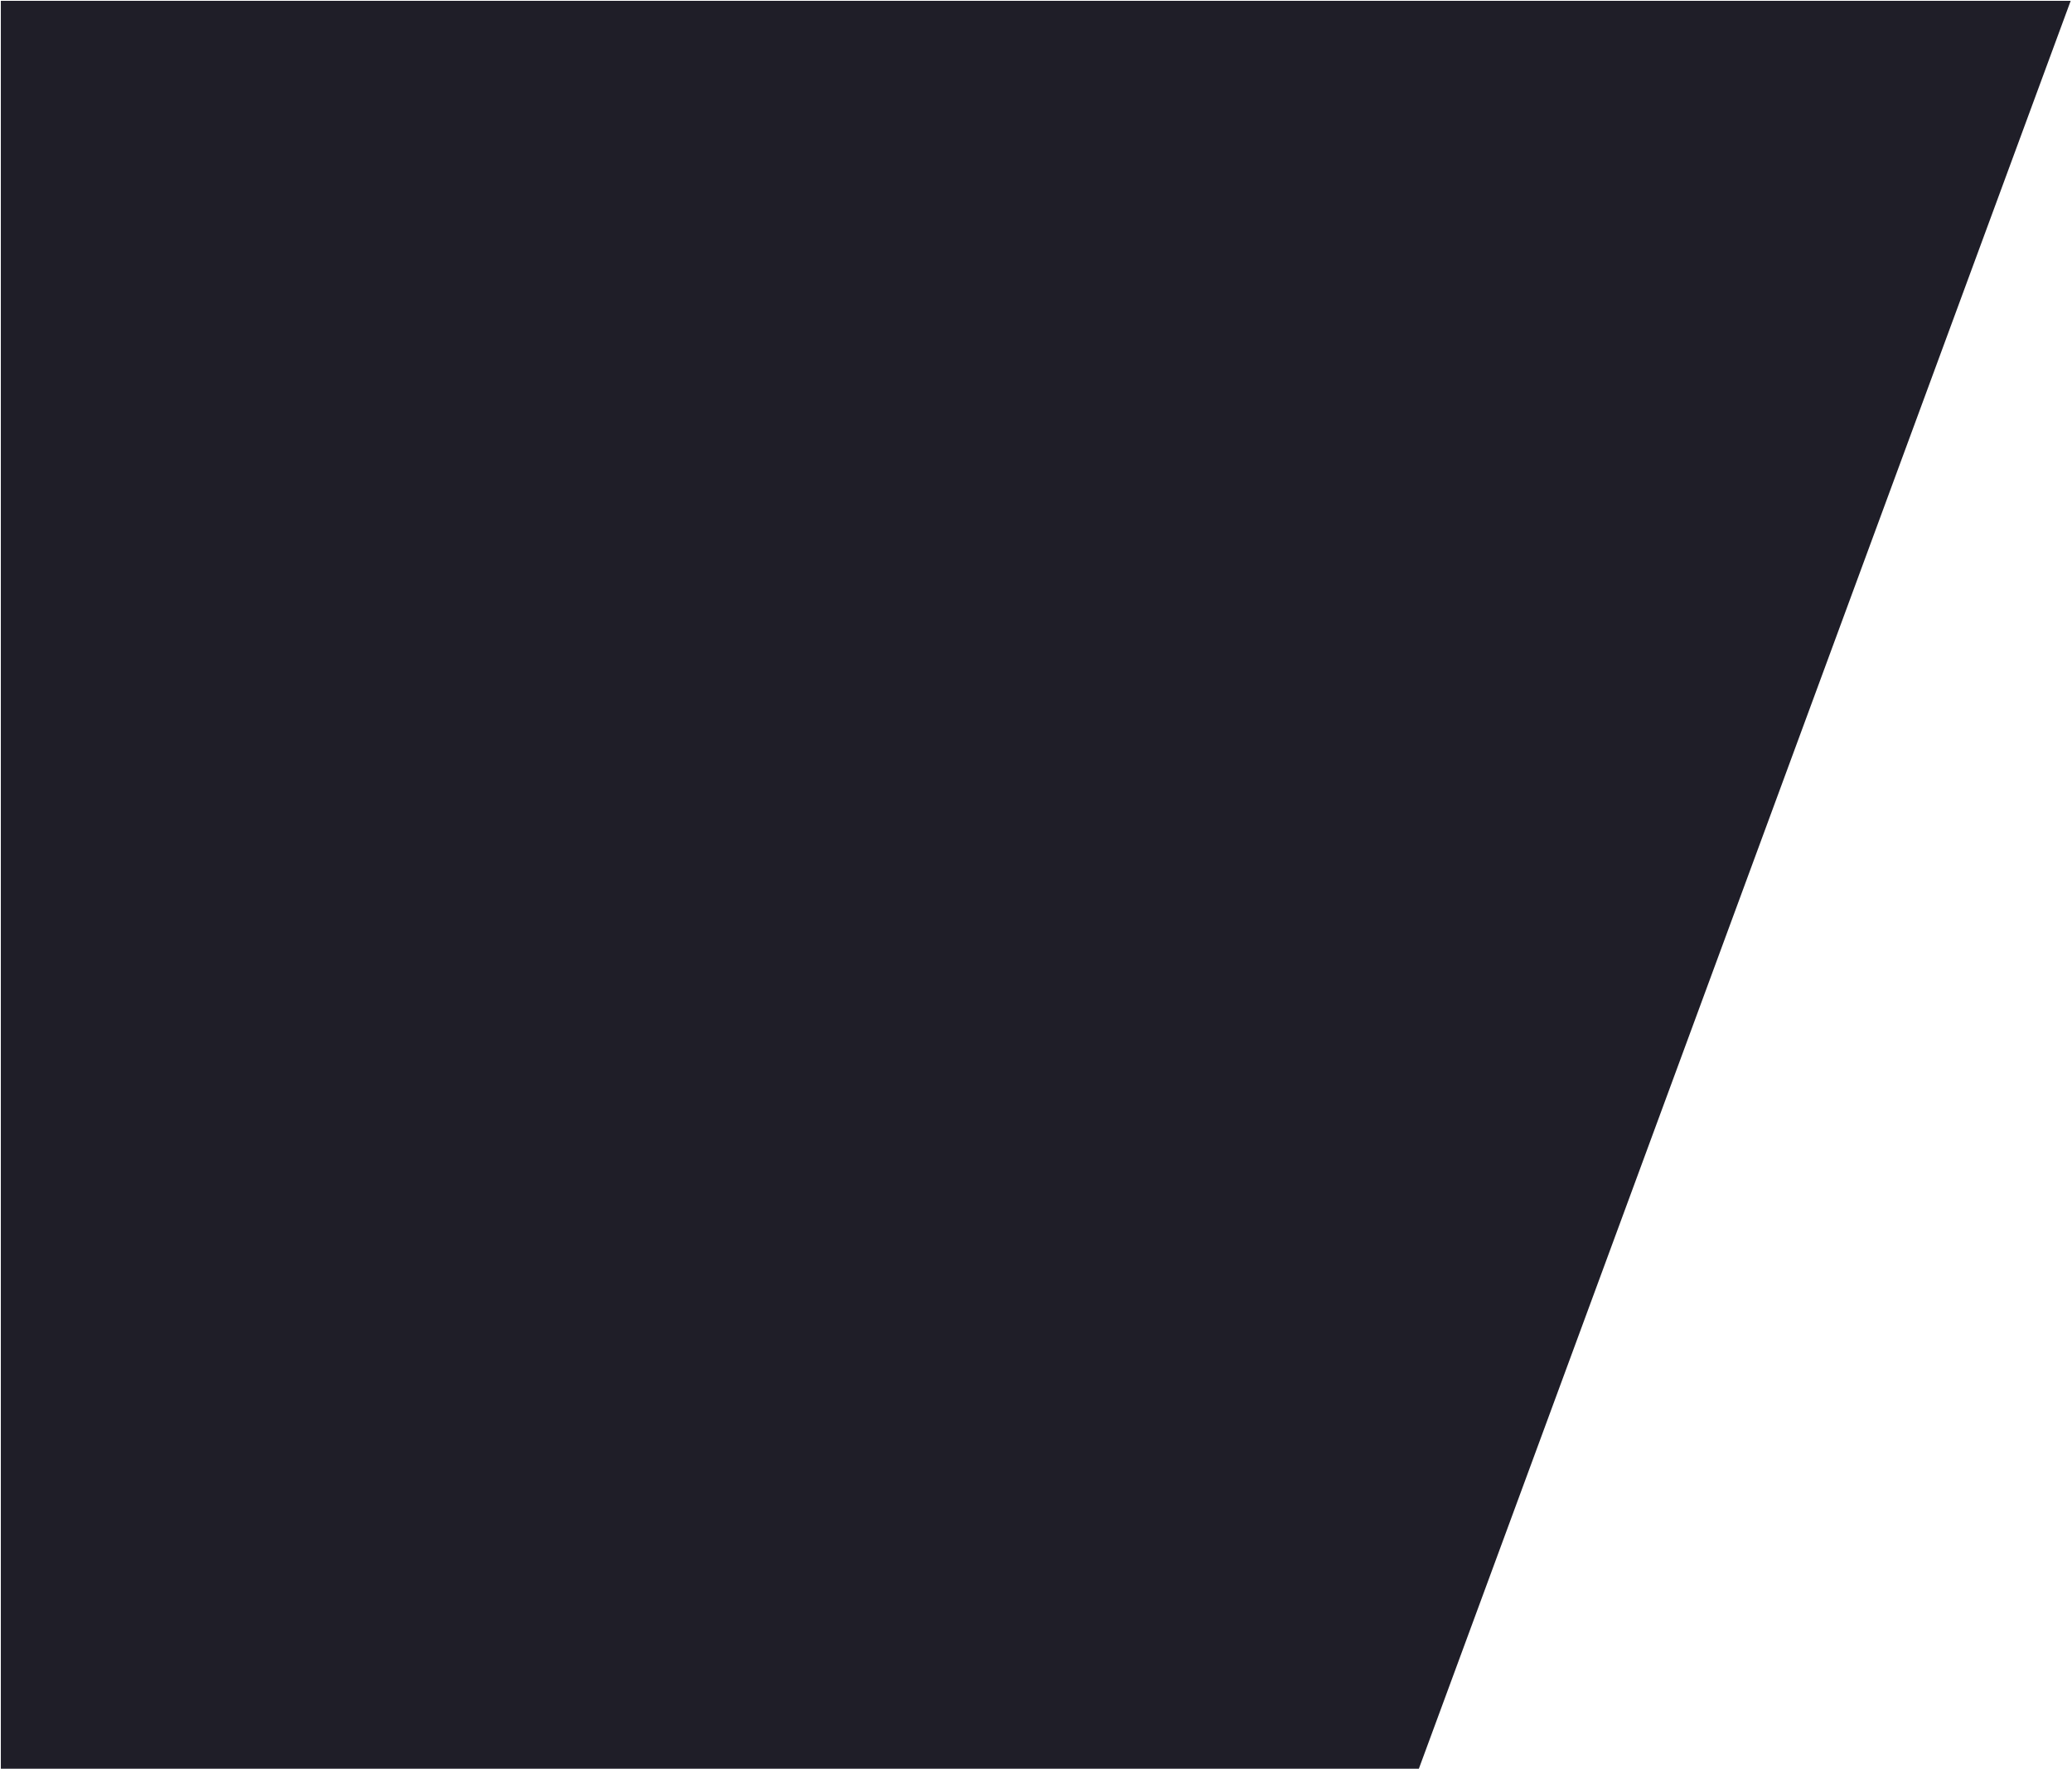 <?xml version="1.0" encoding="UTF-8"?> <svg xmlns="http://www.w3.org/2000/svg" width="1225" height="1046" viewBox="0 0 1225 1046" fill="none"> <path d="M1 1045.5V1H1223.5L838.5 1045.5H1Z" fill="#1F1E28" stroke="#1F1E28"></path> </svg> 